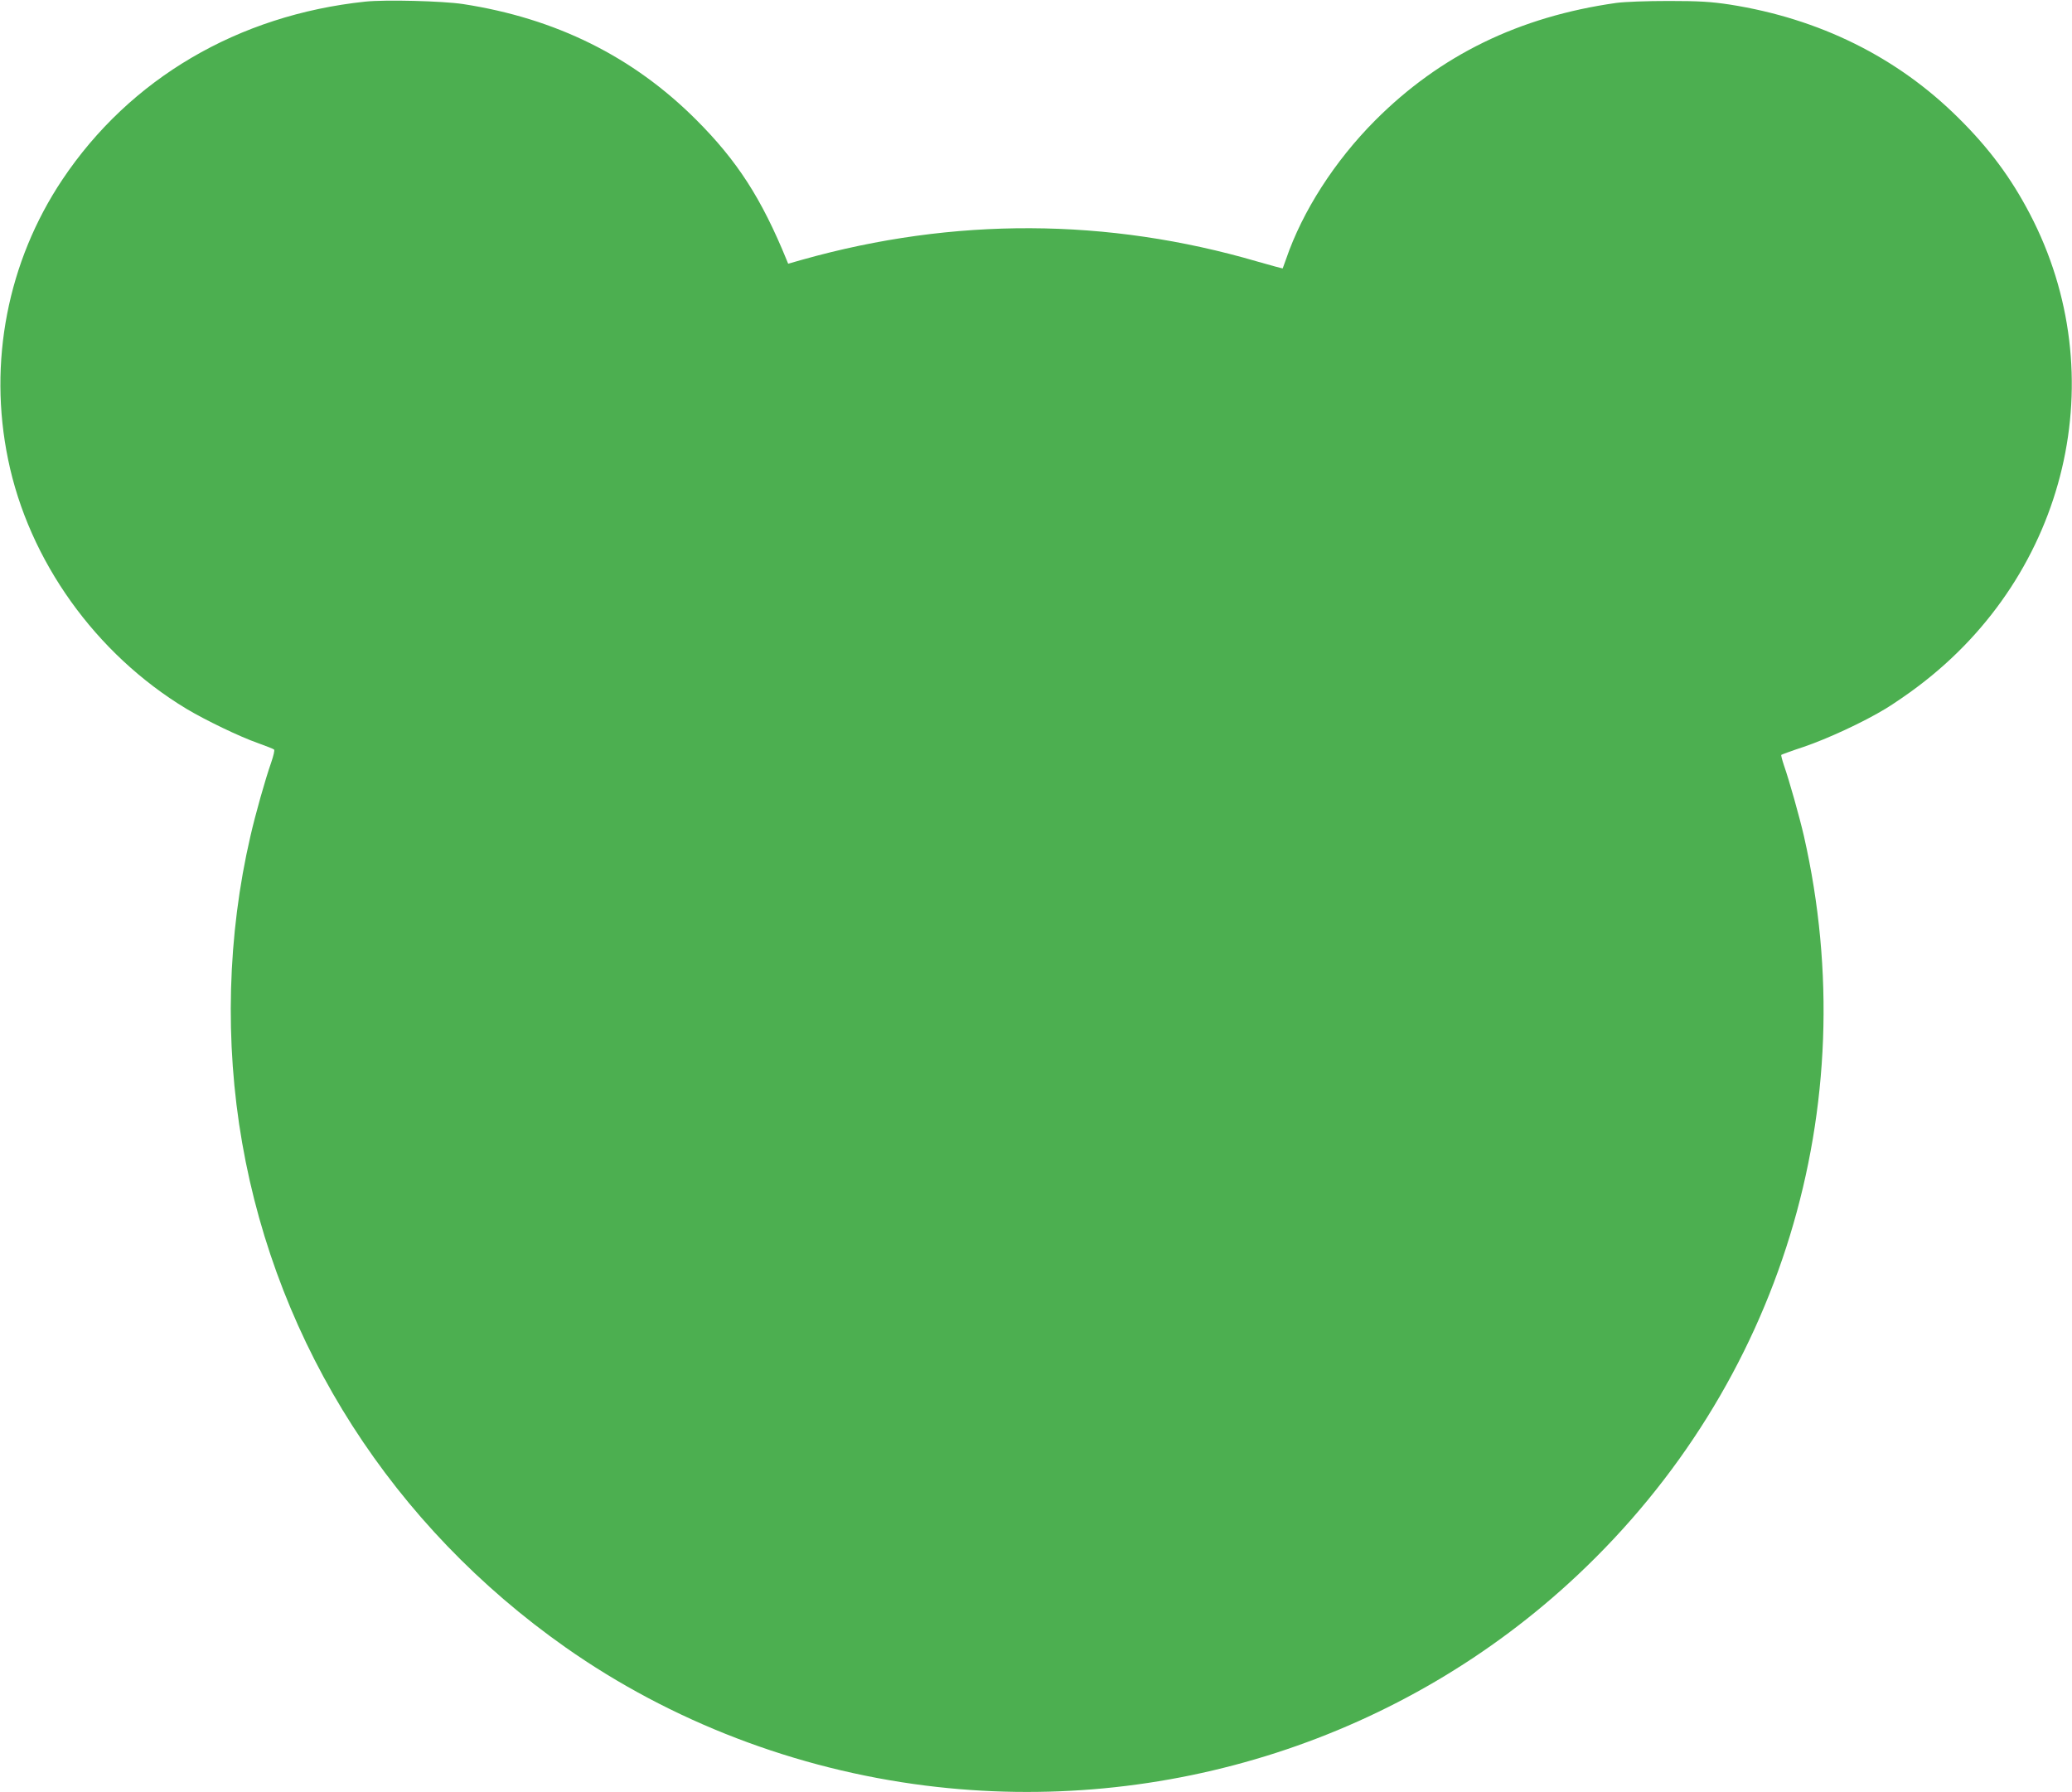 <?xml version="1.0" standalone="no"?>
<!DOCTYPE svg PUBLIC "-//W3C//DTD SVG 20010904//EN"
 "http://www.w3.org/TR/2001/REC-SVG-20010904/DTD/svg10.dtd">
<svg version="1.0" xmlns="http://www.w3.org/2000/svg"
 width="1280pt" height="1107pt" viewBox="0 0 1280 1107"
 preserveAspectRatio="xMidYMid meet">
<g transform="translate(0,1107) scale(0.1,-0.1)"
fill="#4caf50" stroke="none">
<path d="M2257 11060 c-786 -83 -1454 -475 -1872 -1100 -338 -506 -459 -1128
-335 -1728 128 -625 540 -1201 1101 -1540 117 -70 330 -173 442 -212 50 -18
96 -36 100 -40 5 -4 -4 -40 -18 -81 -36 -102 -98 -322 -128 -454 -142 -612
-160 -1271 -51 -1895 219 -1255 932 -2367 1999 -3117 649 -456 1420 -752 2224
-853 1476 -185 2954 292 4026 1300 1254 1178 1779 2892 1399 4565 -27 117 -90
342 -124 439 -11 33 -18 61 -16 63 2 2 64 25 137 49 148 50 372 154 507 236
48 29 139 91 202 139 925 697 1213 1918 689 2919 -116 222 -252 405 -439 590
-379 377 -860 615 -1415 702 -113 17 -185 22 -375 22 -140 0 -271 -5 -325 -12
-601 -85 -1088 -323 -1490 -726 -250 -251 -449 -561 -550 -856 -11 -30 -20
-56 -21 -58 -1 -1 -71 18 -155 42 -926 271 -1877 275 -2812 12 l-88 -25 -9 22
c-156 382 -306 614 -559 867 -391 391 -868 627 -1441 715 -126 19 -479 28
-603 15z"/>
</g>
</svg>
